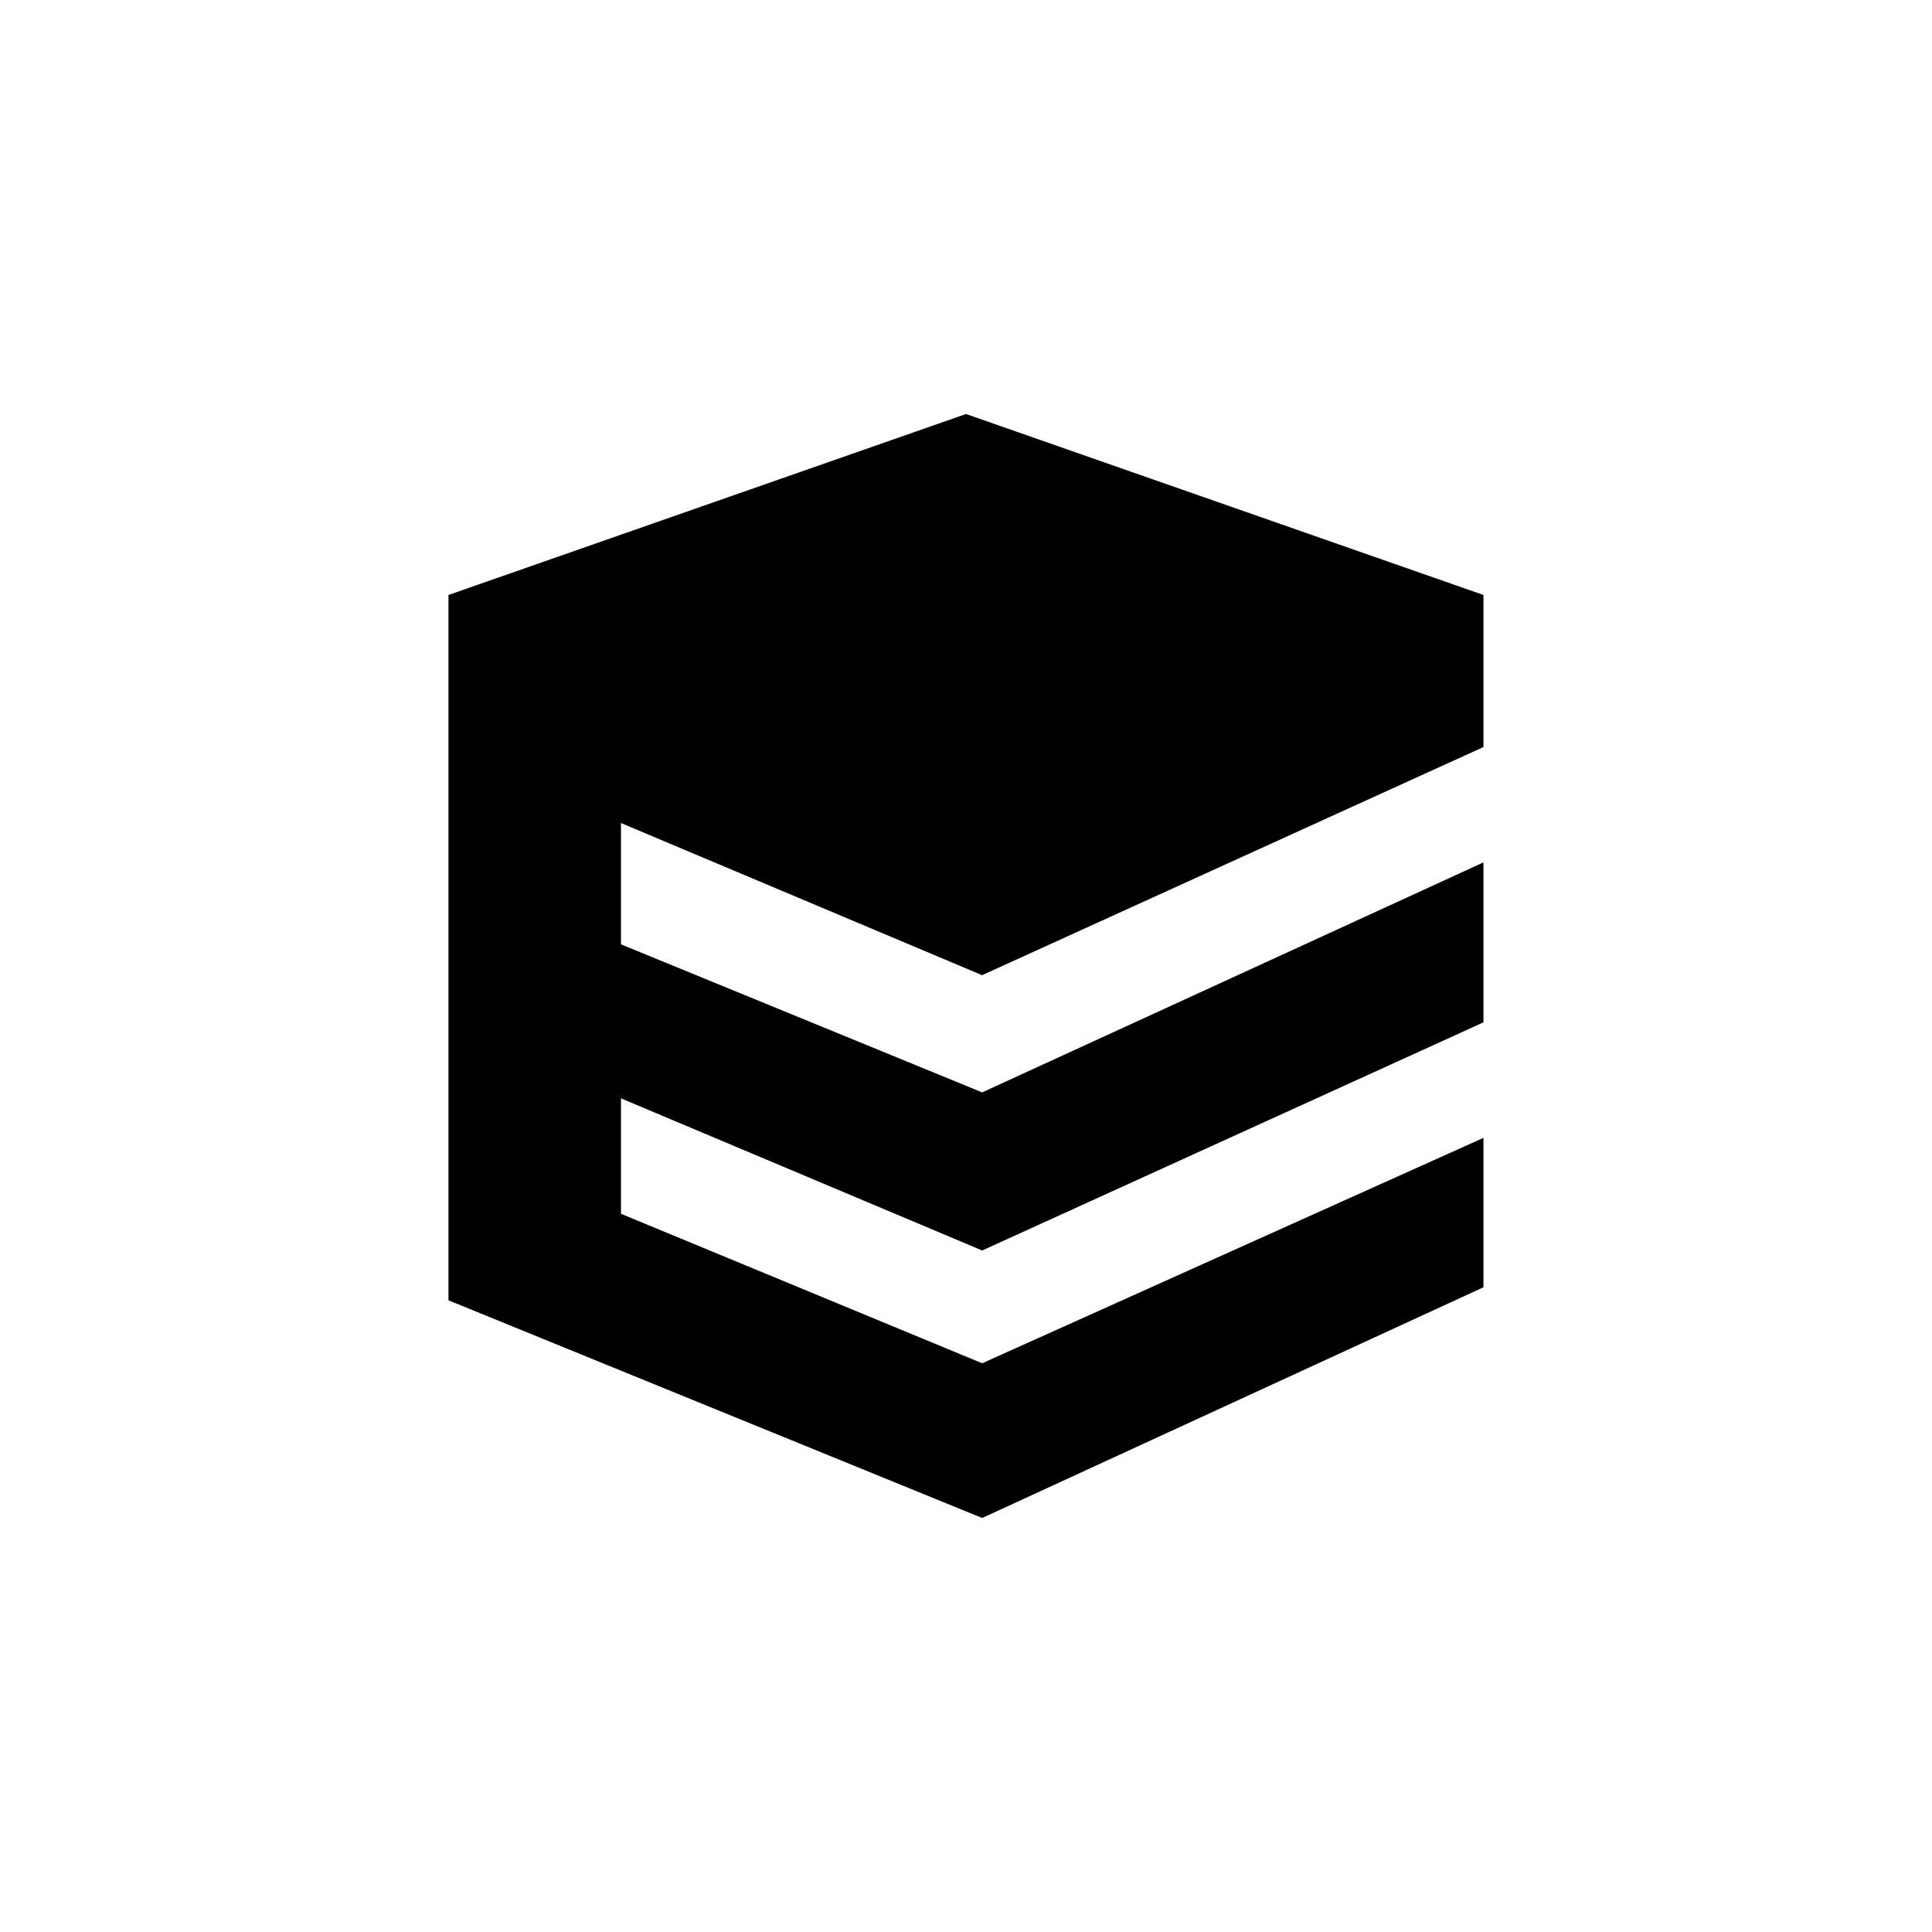 <?xml version="1.0" encoding="utf-8"?>
<!-- Generator: www.svgicons.com -->
<svg xmlns="http://www.w3.org/2000/svg" width="800" height="800" viewBox="0 0 24 24">
<path fill="currentColor" d="m12.2 12.114l-4.486-1.89v1.507l4.487 1.839l6.227-2.857V12.7l-6.227 2.834l-4.487-1.89v1.434l4.487 1.857l6.227-2.8v1.856l-6.227 2.866l-6.63-2.704V7.391L12 5.143l6.428 2.248V9.28z"/>
</svg>